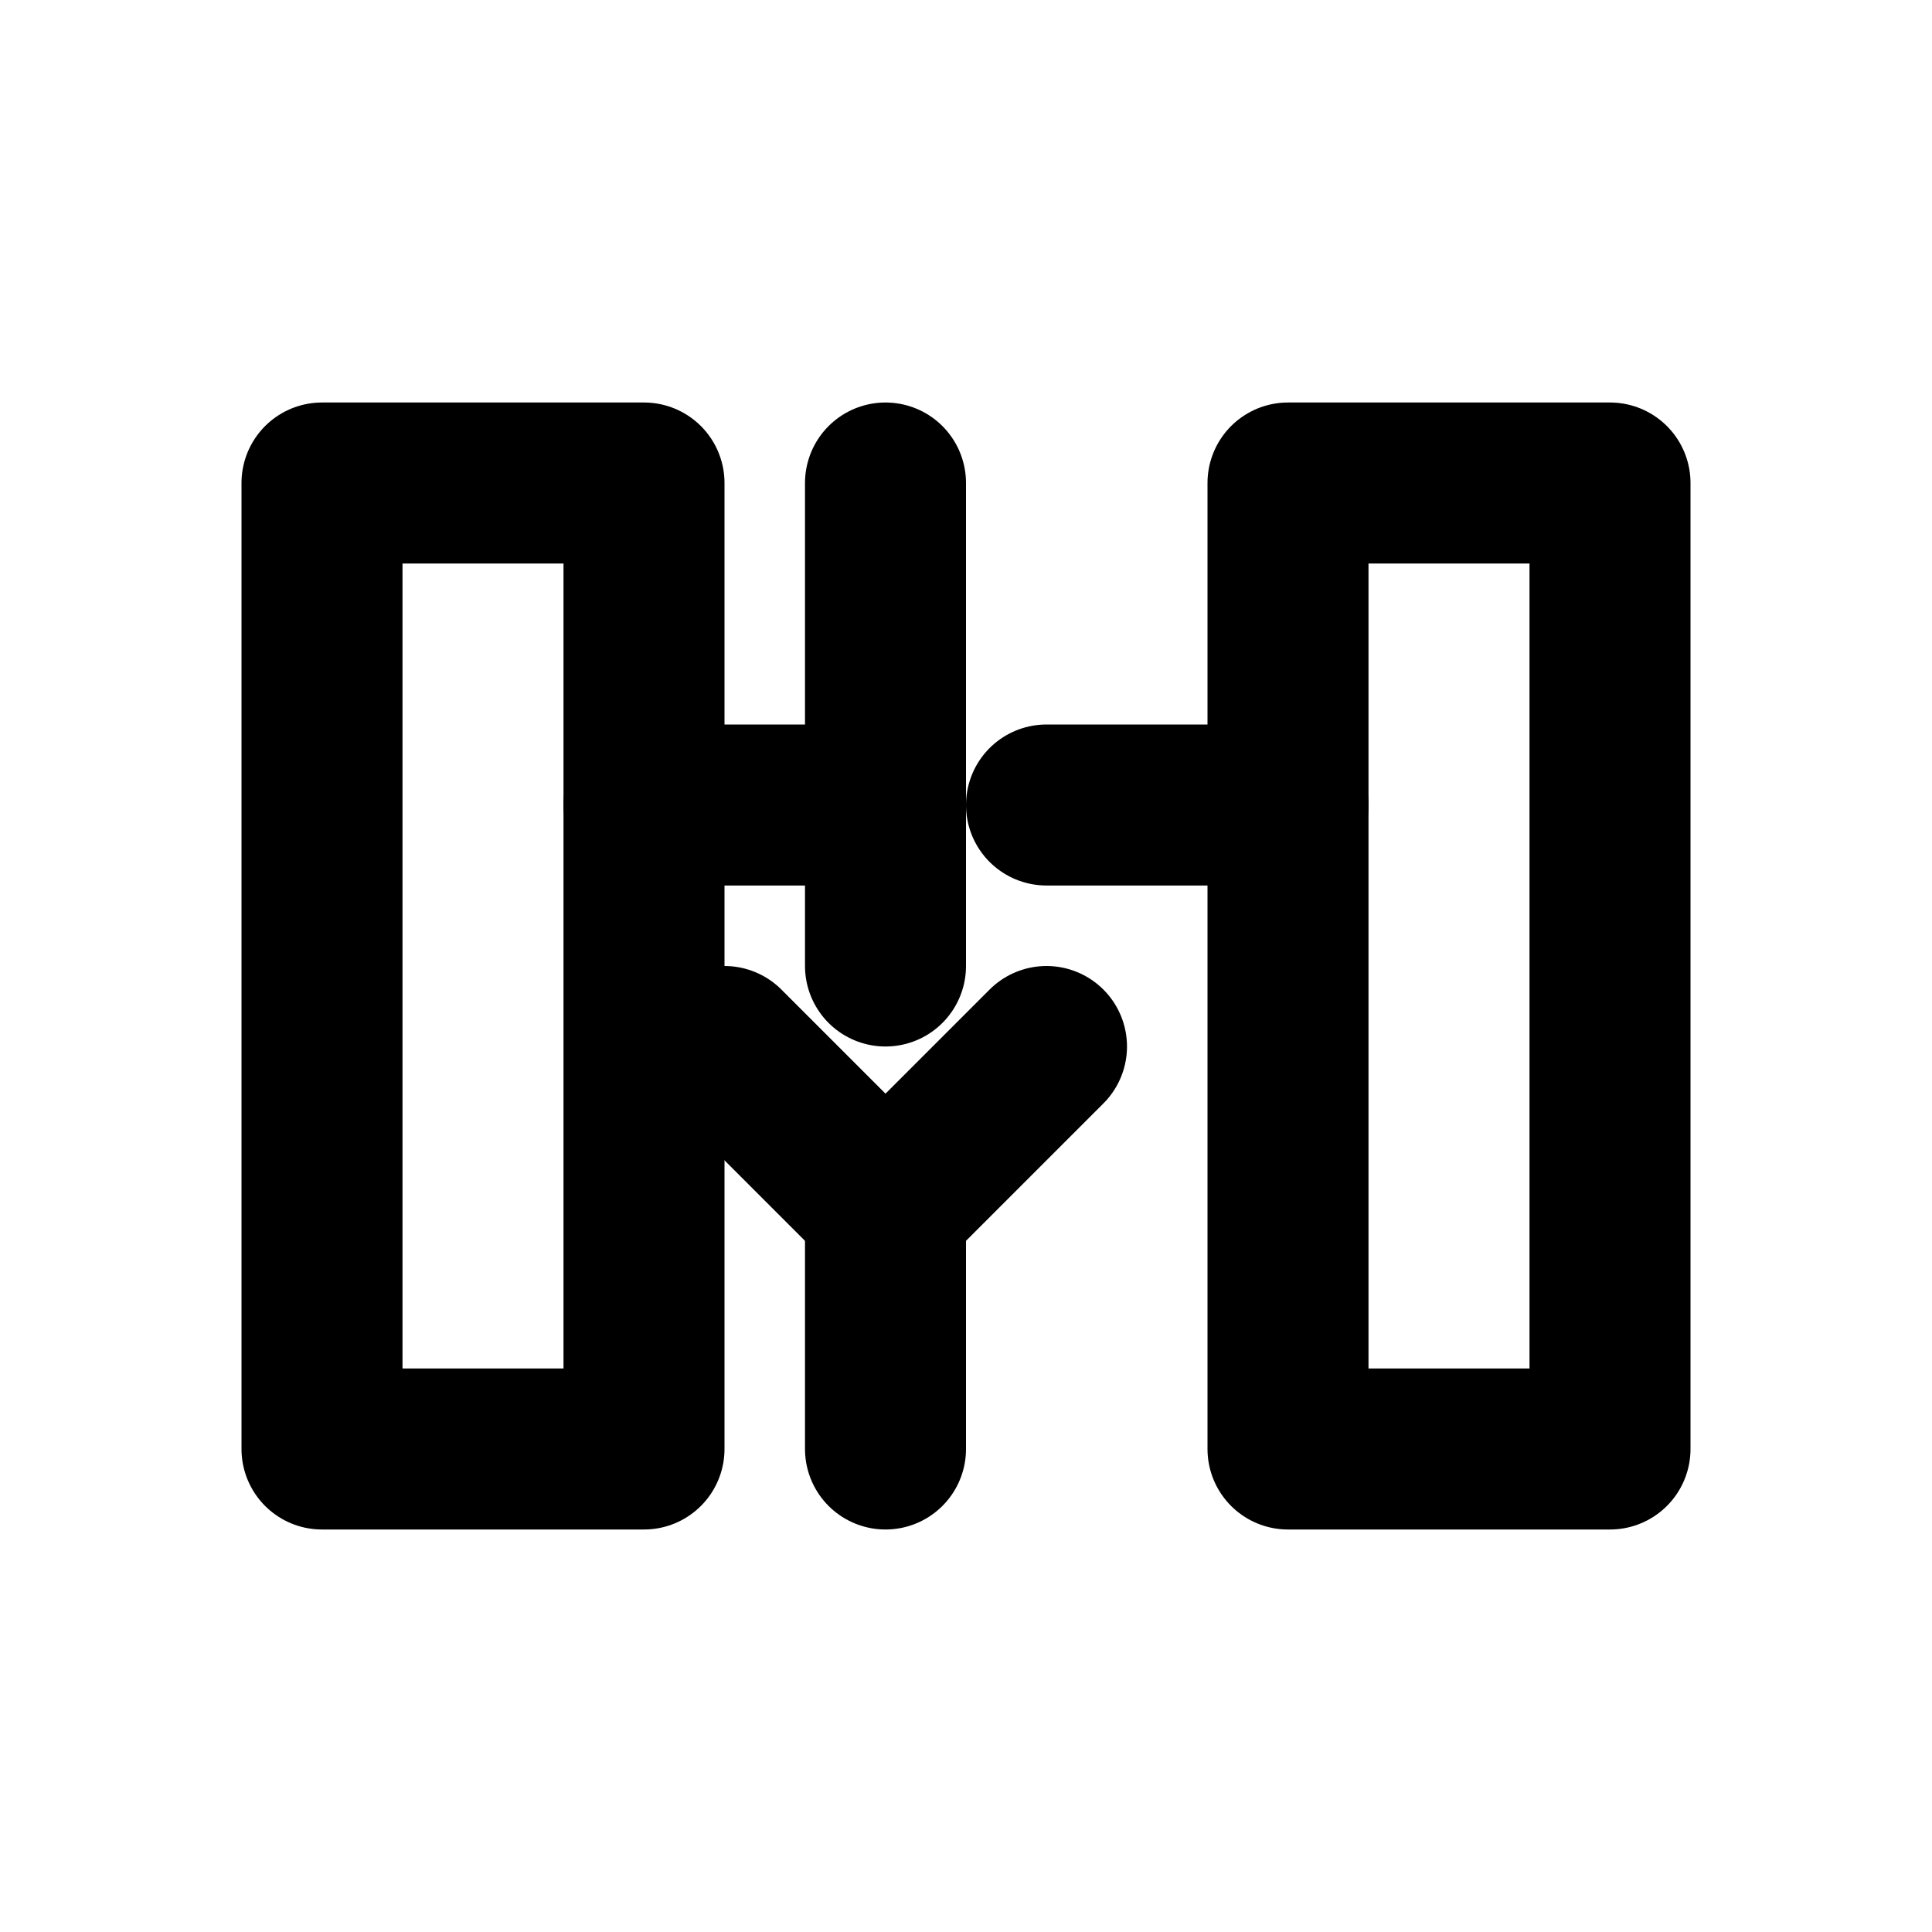 <svg xmlns="http://www.w3.org/2000/svg" width="24" height="24" viewBox="0 0 24 24" fill="none" stroke="currentColor" stroke-width="2" stroke-linecap="round" stroke-linejoin="round"><path d="M4 6h4v12H4z"/><path d="M8 10h3"/><path d="M13 10h3"/><path d="M16 6h4v12h-4z"/><path d="M11 6v6"/><path d="M11 15v3"/><path d="m9 13 2 2 2-2"/></svg>
